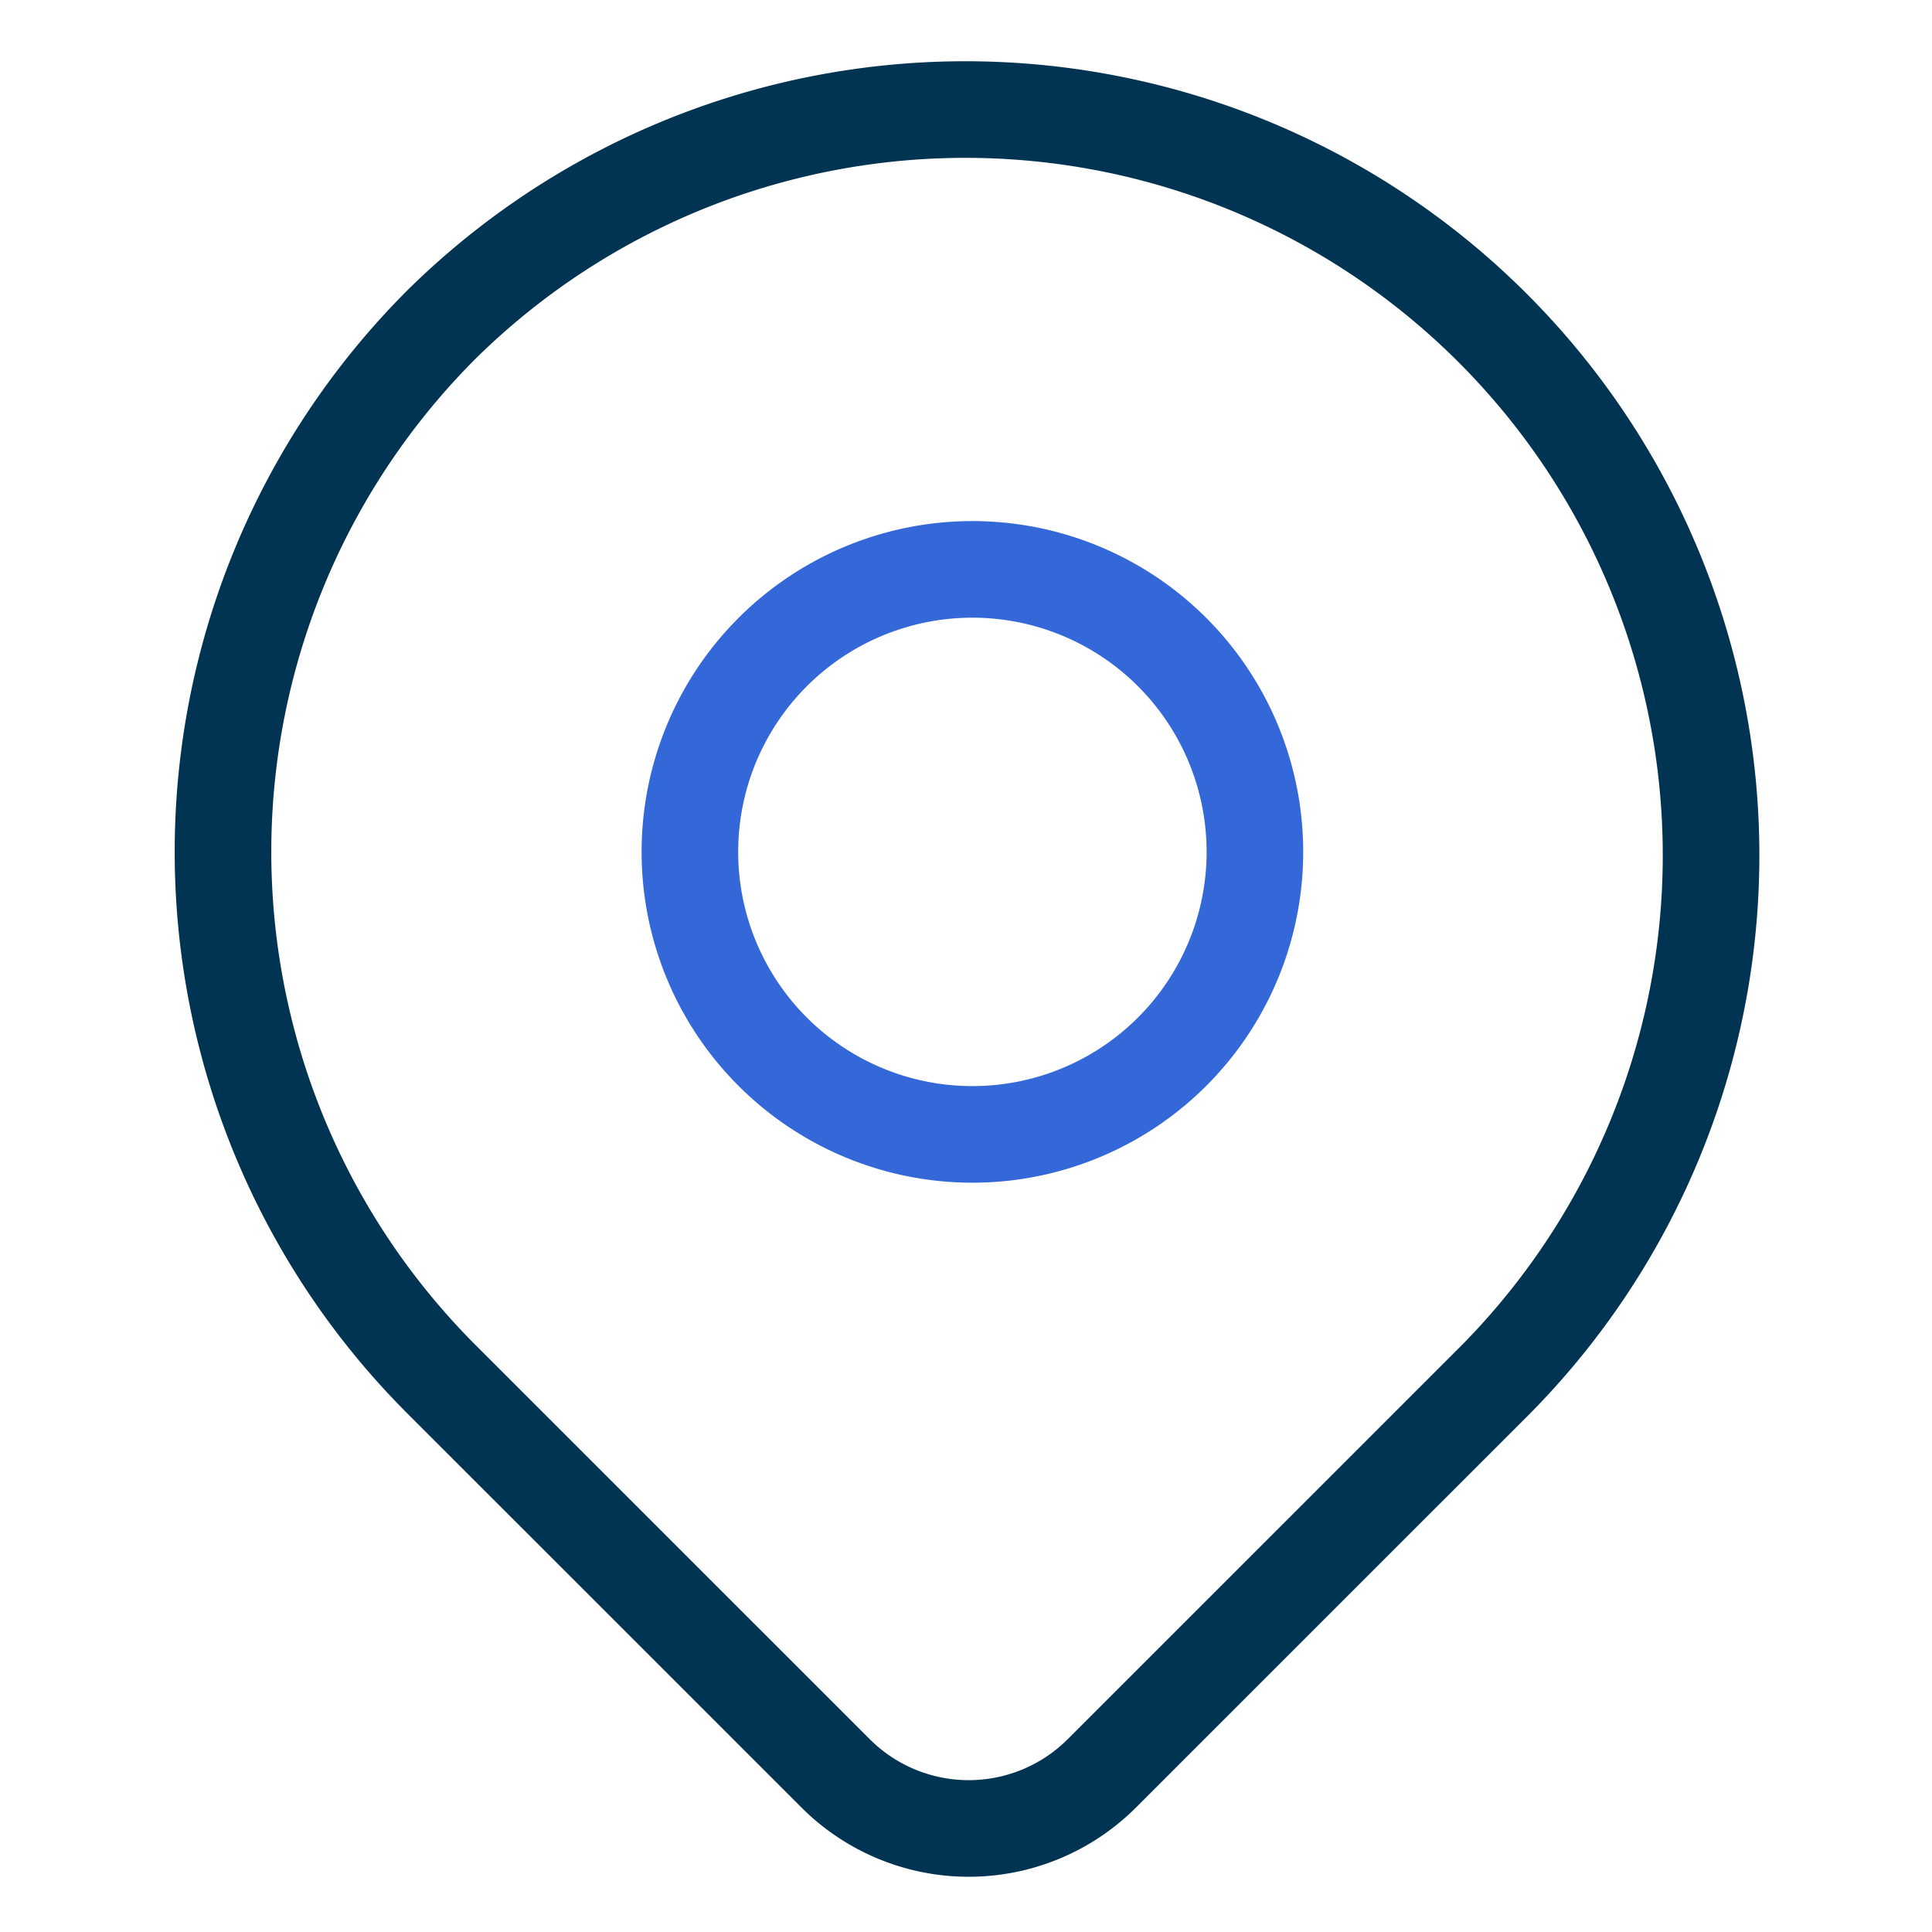 <?xml version="1.0" encoding="UTF-8"?> <svg xmlns="http://www.w3.org/2000/svg" width="40" height="40" fill="none"><path stroke="#003452" stroke-linejoin="round" stroke-width="2" d="M9.139 6.72a15.44 15.44 0 0 1 21.835 21.835l-8.161 8.16a3.899 3.899 0 0 1-5.513 0l-8.161-8.16a15.44 15.44 0 0 1 0-21.835Z"></path><path stroke="#3468D9" stroke-linecap="round" stroke-linejoin="round" stroke-width="2" d="M20.056 23.486a5.849 5.849 0 1 0 0-11.697 5.849 5.849 0 0 0 0 11.697Z"></path></svg> 